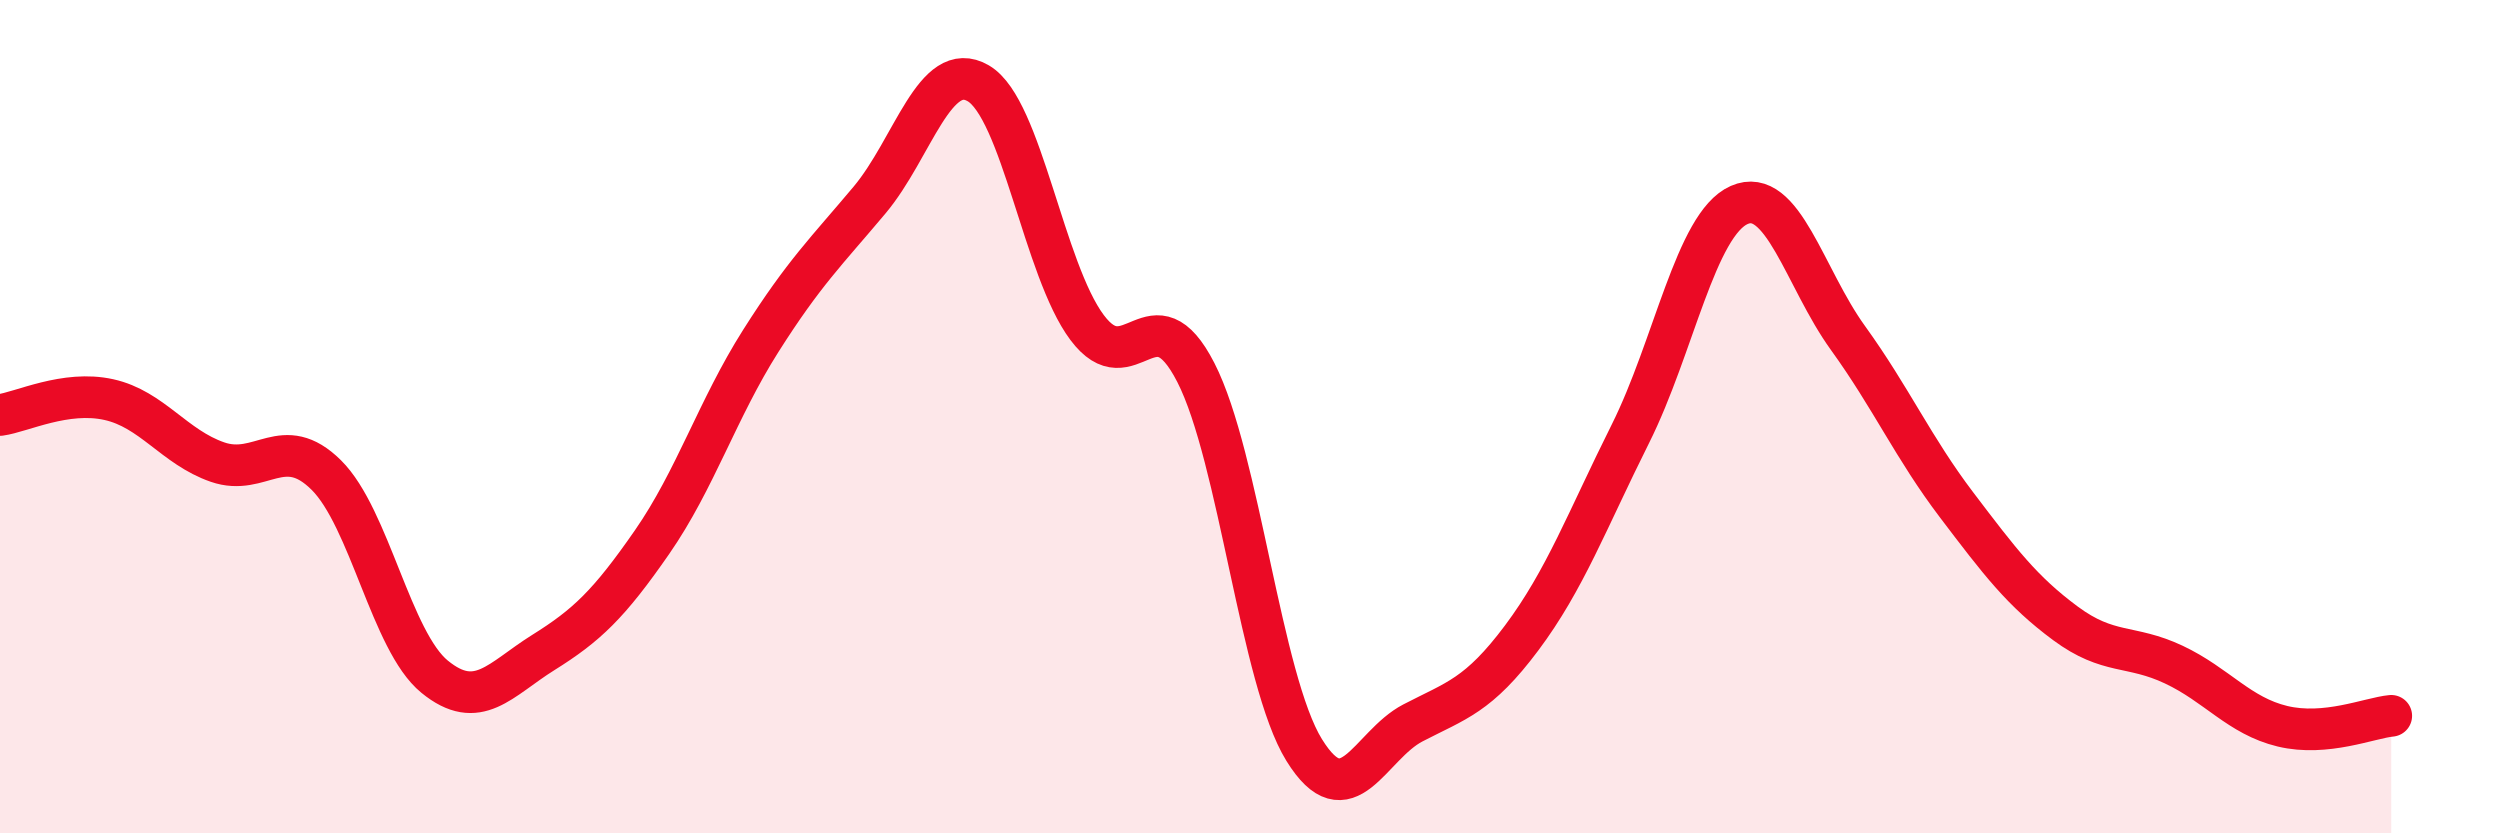 
    <svg width="60" height="20" viewBox="0 0 60 20" xmlns="http://www.w3.org/2000/svg">
      <path
        d="M 0,9.96 C 0.52,9.89 1.57,9.36 2.61,9.59 C 3.65,9.82 4.18,10.73 5.22,11.09 C 6.26,11.45 6.79,10.37 7.83,11.4 C 8.87,12.43 9.39,15.39 10.43,16.24 C 11.47,17.09 12,16.31 13.04,15.66 C 14.08,15.01 14.61,14.51 15.65,13.01 C 16.69,11.51 17.22,9.82 18.26,8.18 C 19.3,6.54 19.83,6.04 20.87,4.8 C 21.91,3.56 22.44,1.39 23.48,2 C 24.52,2.61 25.05,6.47 26.09,7.86 C 27.13,9.25 27.66,6.91 28.7,8.94 C 29.74,10.97 30.26,16.32 31.3,18 C 32.34,19.68 32.87,17.89 33.91,17.35 C 34.95,16.81 35.48,16.7 36.52,15.31 C 37.56,13.92 38.09,12.49 39.13,10.41 C 40.17,8.33 40.7,5.38 41.74,4.92 C 42.78,4.46 43.31,6.67 44.35,8.11 C 45.39,9.55 45.92,10.75 46.96,12.12 C 48,13.49 48.53,14.19 49.57,14.96 C 50.61,15.73 51.13,15.46 52.17,15.95 C 53.21,16.44 53.74,17.18 54.78,17.43 C 55.82,17.68 56.87,17.23 57.39,17.18L57.39 20L0 20Z"
        fill="#EB0A25"
        opacity="0.1"
        stroke-linecap="round"
        stroke-linejoin="round"
      />
      <path
        d="M 0,9.96 C 0.52,9.89 1.57,9.36 2.61,9.59 C 3.65,9.82 4.18,10.73 5.22,11.09 C 6.26,11.45 6.79,10.37 7.83,11.4 C 8.87,12.43 9.39,15.39 10.43,16.24 C 11.47,17.09 12,16.31 13.04,15.66 C 14.08,15.01 14.61,14.51 15.65,13.01 C 16.69,11.51 17.22,9.82 18.26,8.18 C 19.3,6.54 19.83,6.04 20.87,4.8 C 21.91,3.56 22.44,1.39 23.48,2 C 24.52,2.61 25.05,6.47 26.09,7.86 C 27.13,9.25 27.66,6.91 28.7,8.94 C 29.74,10.97 30.26,16.32 31.3,18 C 32.34,19.68 32.87,17.89 33.91,17.35 C 34.95,16.81 35.48,16.7 36.52,15.31 C 37.56,13.92 38.09,12.49 39.13,10.41 C 40.17,8.33 40.7,5.38 41.74,4.92 C 42.78,4.46 43.31,6.67 44.35,8.11 C 45.39,9.55 45.92,10.75 46.96,12.12 C 48,13.49 48.53,14.19 49.57,14.96 C 50.61,15.73 51.13,15.46 52.17,15.95 C 53.21,16.44 53.74,17.18 54.78,17.43 C 55.82,17.68 56.87,17.23 57.39,17.18"
        stroke="#EB0A25"
        stroke-width="1"
        fill="none"
        stroke-linecap="round"
        stroke-linejoin="round"
      />
    </svg>
  